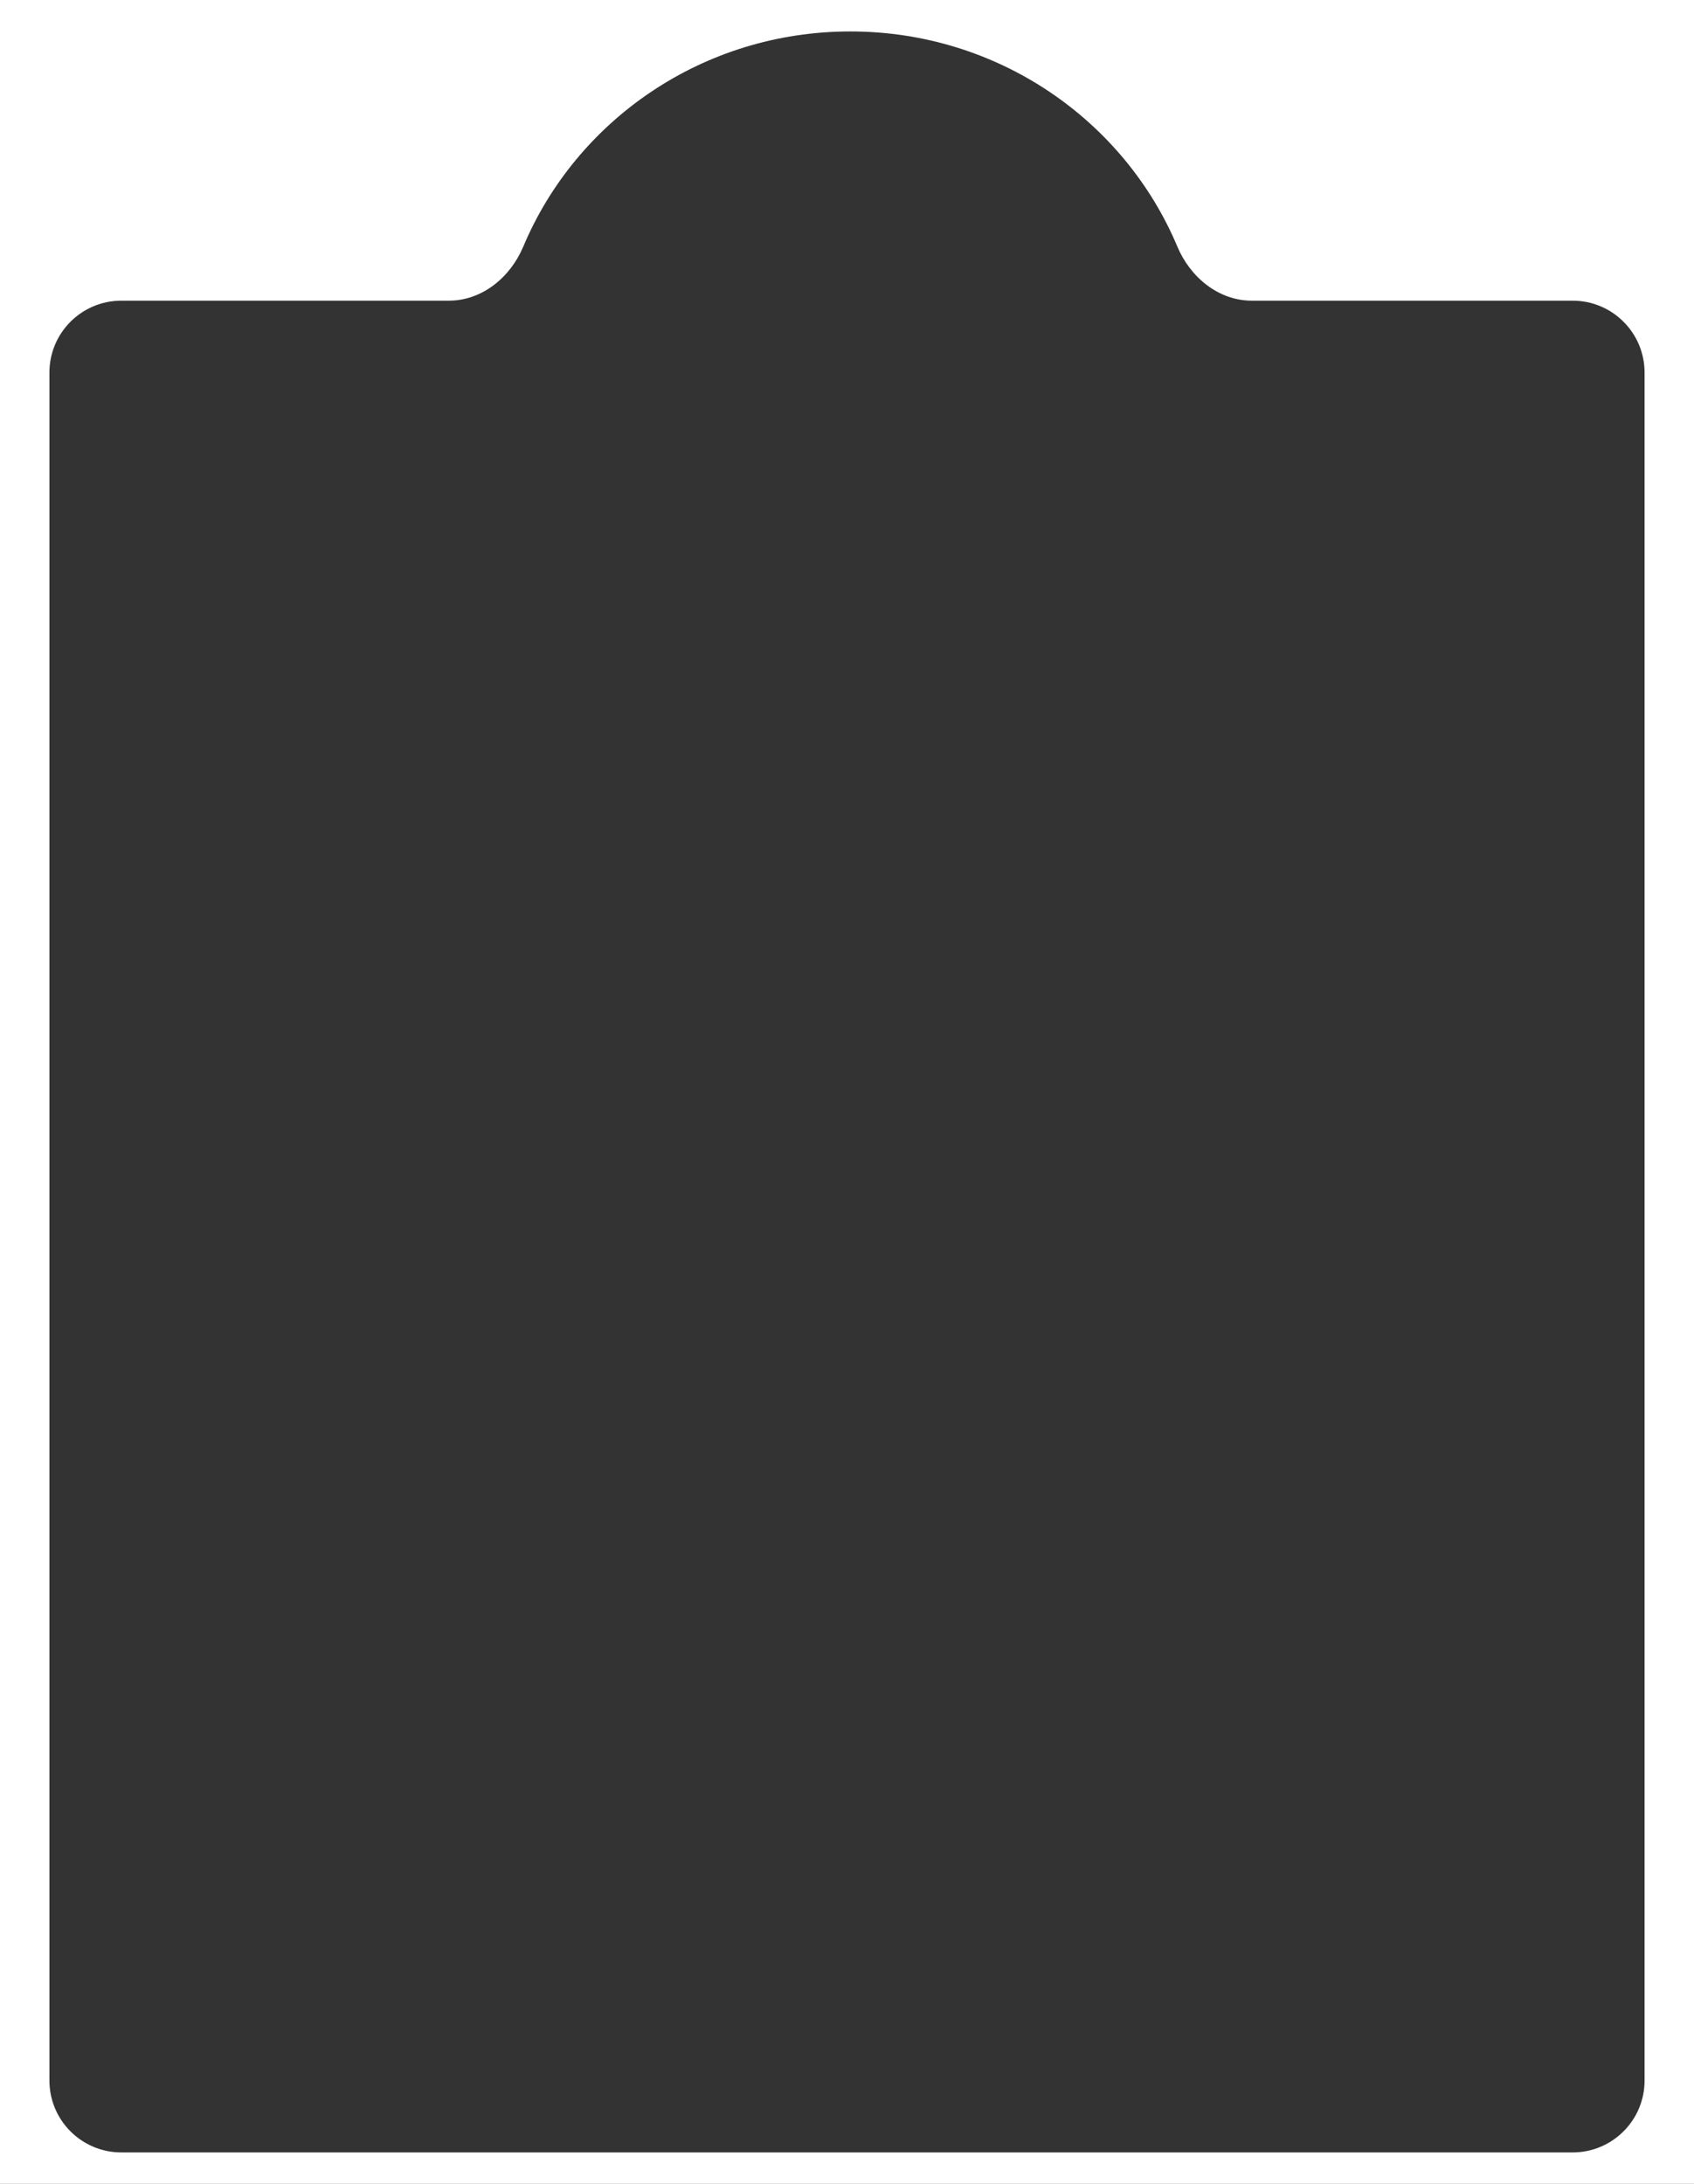 <svg width="377" height="486" viewBox="0 0 377 486" fill="none" xmlns="http://www.w3.org/2000/svg">
<rect x="0" y="0" width="377" height="486" fill="#333333" stroke="none"/>
<path fill-rule="evenodd" clip-rule="evenodd" d="M377 0H0V486H377V0ZM116.457 54.876C113.581 61.721 107.293 66.914 99.868 66.914H27C18.163 66.914 11 74.078 11 82.914V463.001C11 471.837 18.163 479.001 27 479.001H350C358.837 479.001 366 471.837 366 463.001V82.914C366 74.078 358.837 66.914 350 66.914H278.609C271.184 66.914 264.896 61.721 262.02 54.876C250.209 26.773 222.071 7 189.239 7C156.406 7 128.268 26.773 116.457 54.876Z" fill="white"/>
</svg>
